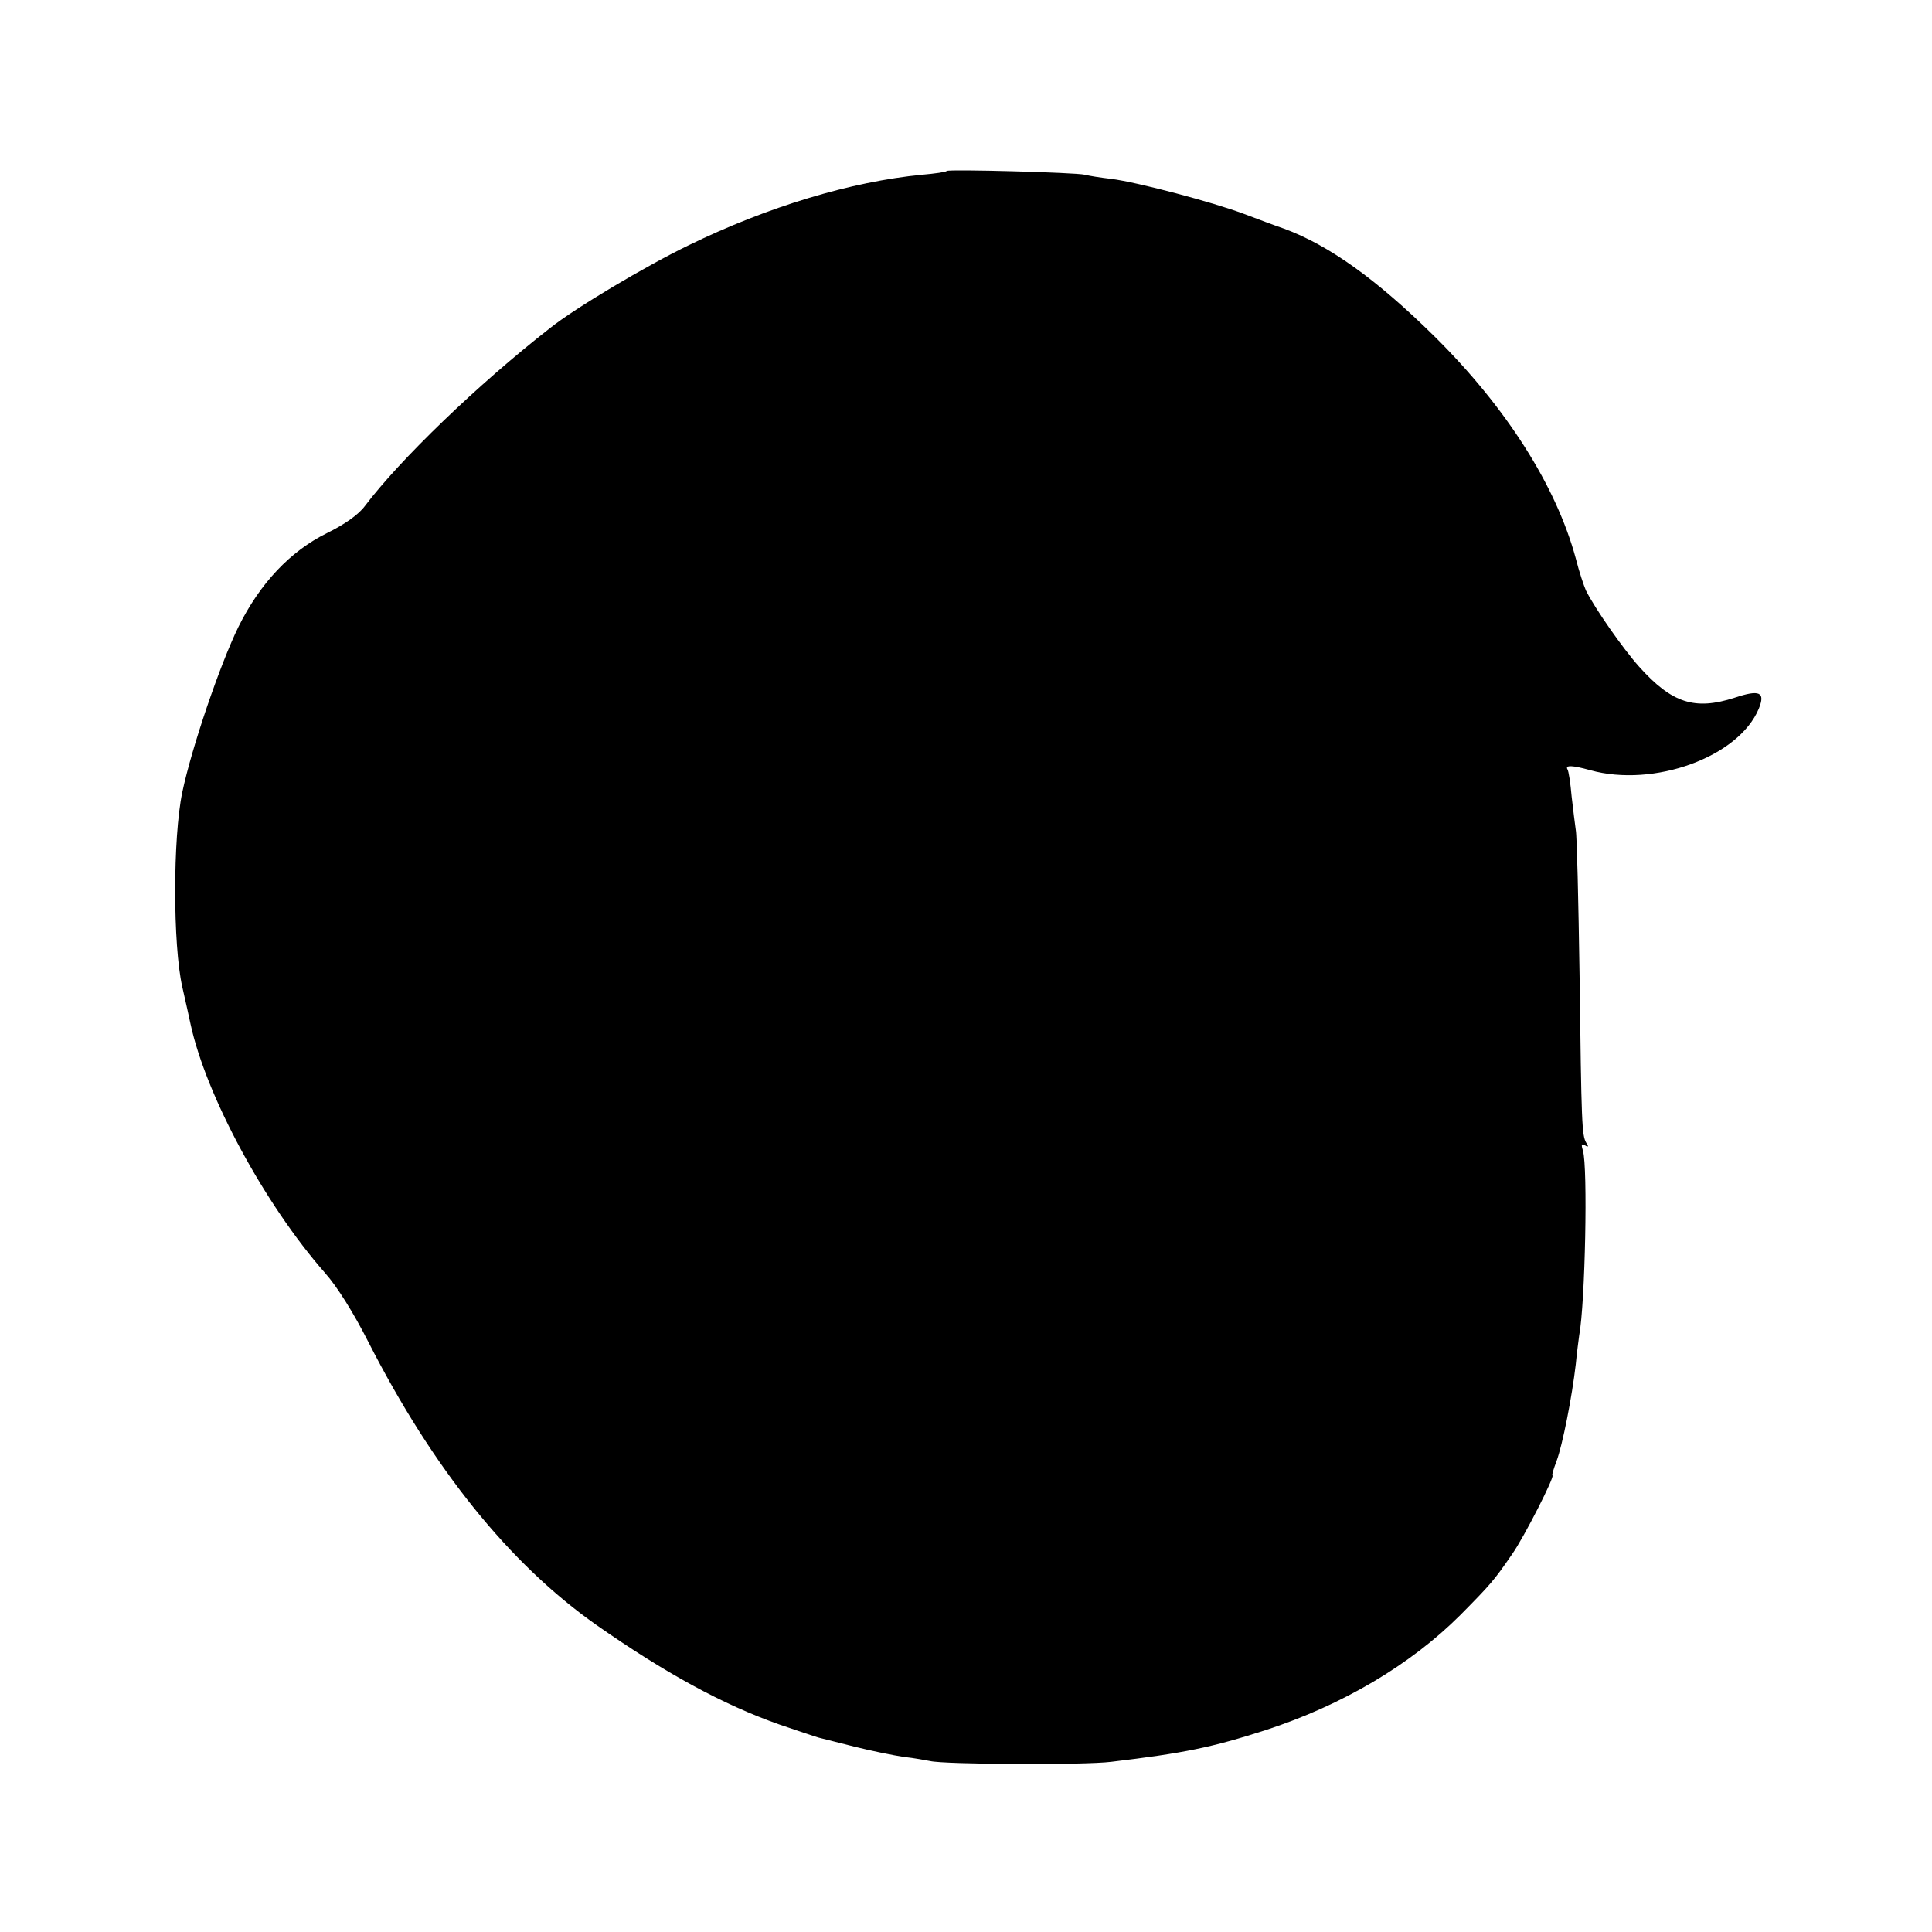 <?xml version="1.0" standalone="no"?>
<!DOCTYPE svg PUBLIC "-//W3C//DTD SVG 20010904//EN"
 "http://www.w3.org/TR/2001/REC-SVG-20010904/DTD/svg10.dtd">
<svg version="1.0" xmlns="http://www.w3.org/2000/svg"
 width="512pt" height="512pt" viewBox="0 0 512 512"
 preserveAspectRatio="xMidYMid meet">
<g transform="translate(0,512) scale(0.1,-0.1)"
fill="#000000" stroke="none">
<path d="M2509 4667 c-2 -3 -31 -7 -65 -10 -188 -18 -410 -85 -619 -187 -112
-54 -302 -167 -368 -220 -191 -149 -397 -348 -490 -471 -17 -23 -54 -49 -101
-72 -97 -48 -177 -133 -234 -248 -49 -100 -124 -320 -149 -439 -25 -120 -25
-404 0 -515 10 -44 20 -89 22 -99 41 -189 196 -477 356 -659 33 -37 77 -108
115 -183 172 -337 374 -588 604 -750 183 -128 335 -211 485 -264 50 -17 97
-33 105 -35 8 -2 51 -13 95 -24 44 -11 103 -23 130 -27 28 -3 59 -9 70 -11 37
-9 409 -11 480 -2 193 23 266 38 409 84 203 66 384 173 516 305 80 81 89 91
137 161 32 45 115 209 107 209 -2 0 3 17 11 38 16 43 41 170 51 257 3 33 8 67
9 76 16 85 23 447 10 489 -5 17 -4 20 5 15 9 -6 11 -4 4 6 -12 20 -13 47 -18
444 -3 198 -7 371 -10 385 -2 14 -7 54 -11 89 -3 35 -8 68 -11 72 -7 12 13 11
60 -2 169 -47 394 35 447 163 18 44 2 51 -64 29 -105 -34 -166 -15 -253 82
-43 48 -117 154 -141 202 -5 11 -18 49 -27 85 -52 192 -184 400 -374 588 -154
152 -280 242 -399 286 -21 7 -69 25 -106 39 -82 31 -282 84 -352 93 -27 3 -59
8 -70 11 -26 6 -360 15 -366 10z"/>
</g>
</svg>
